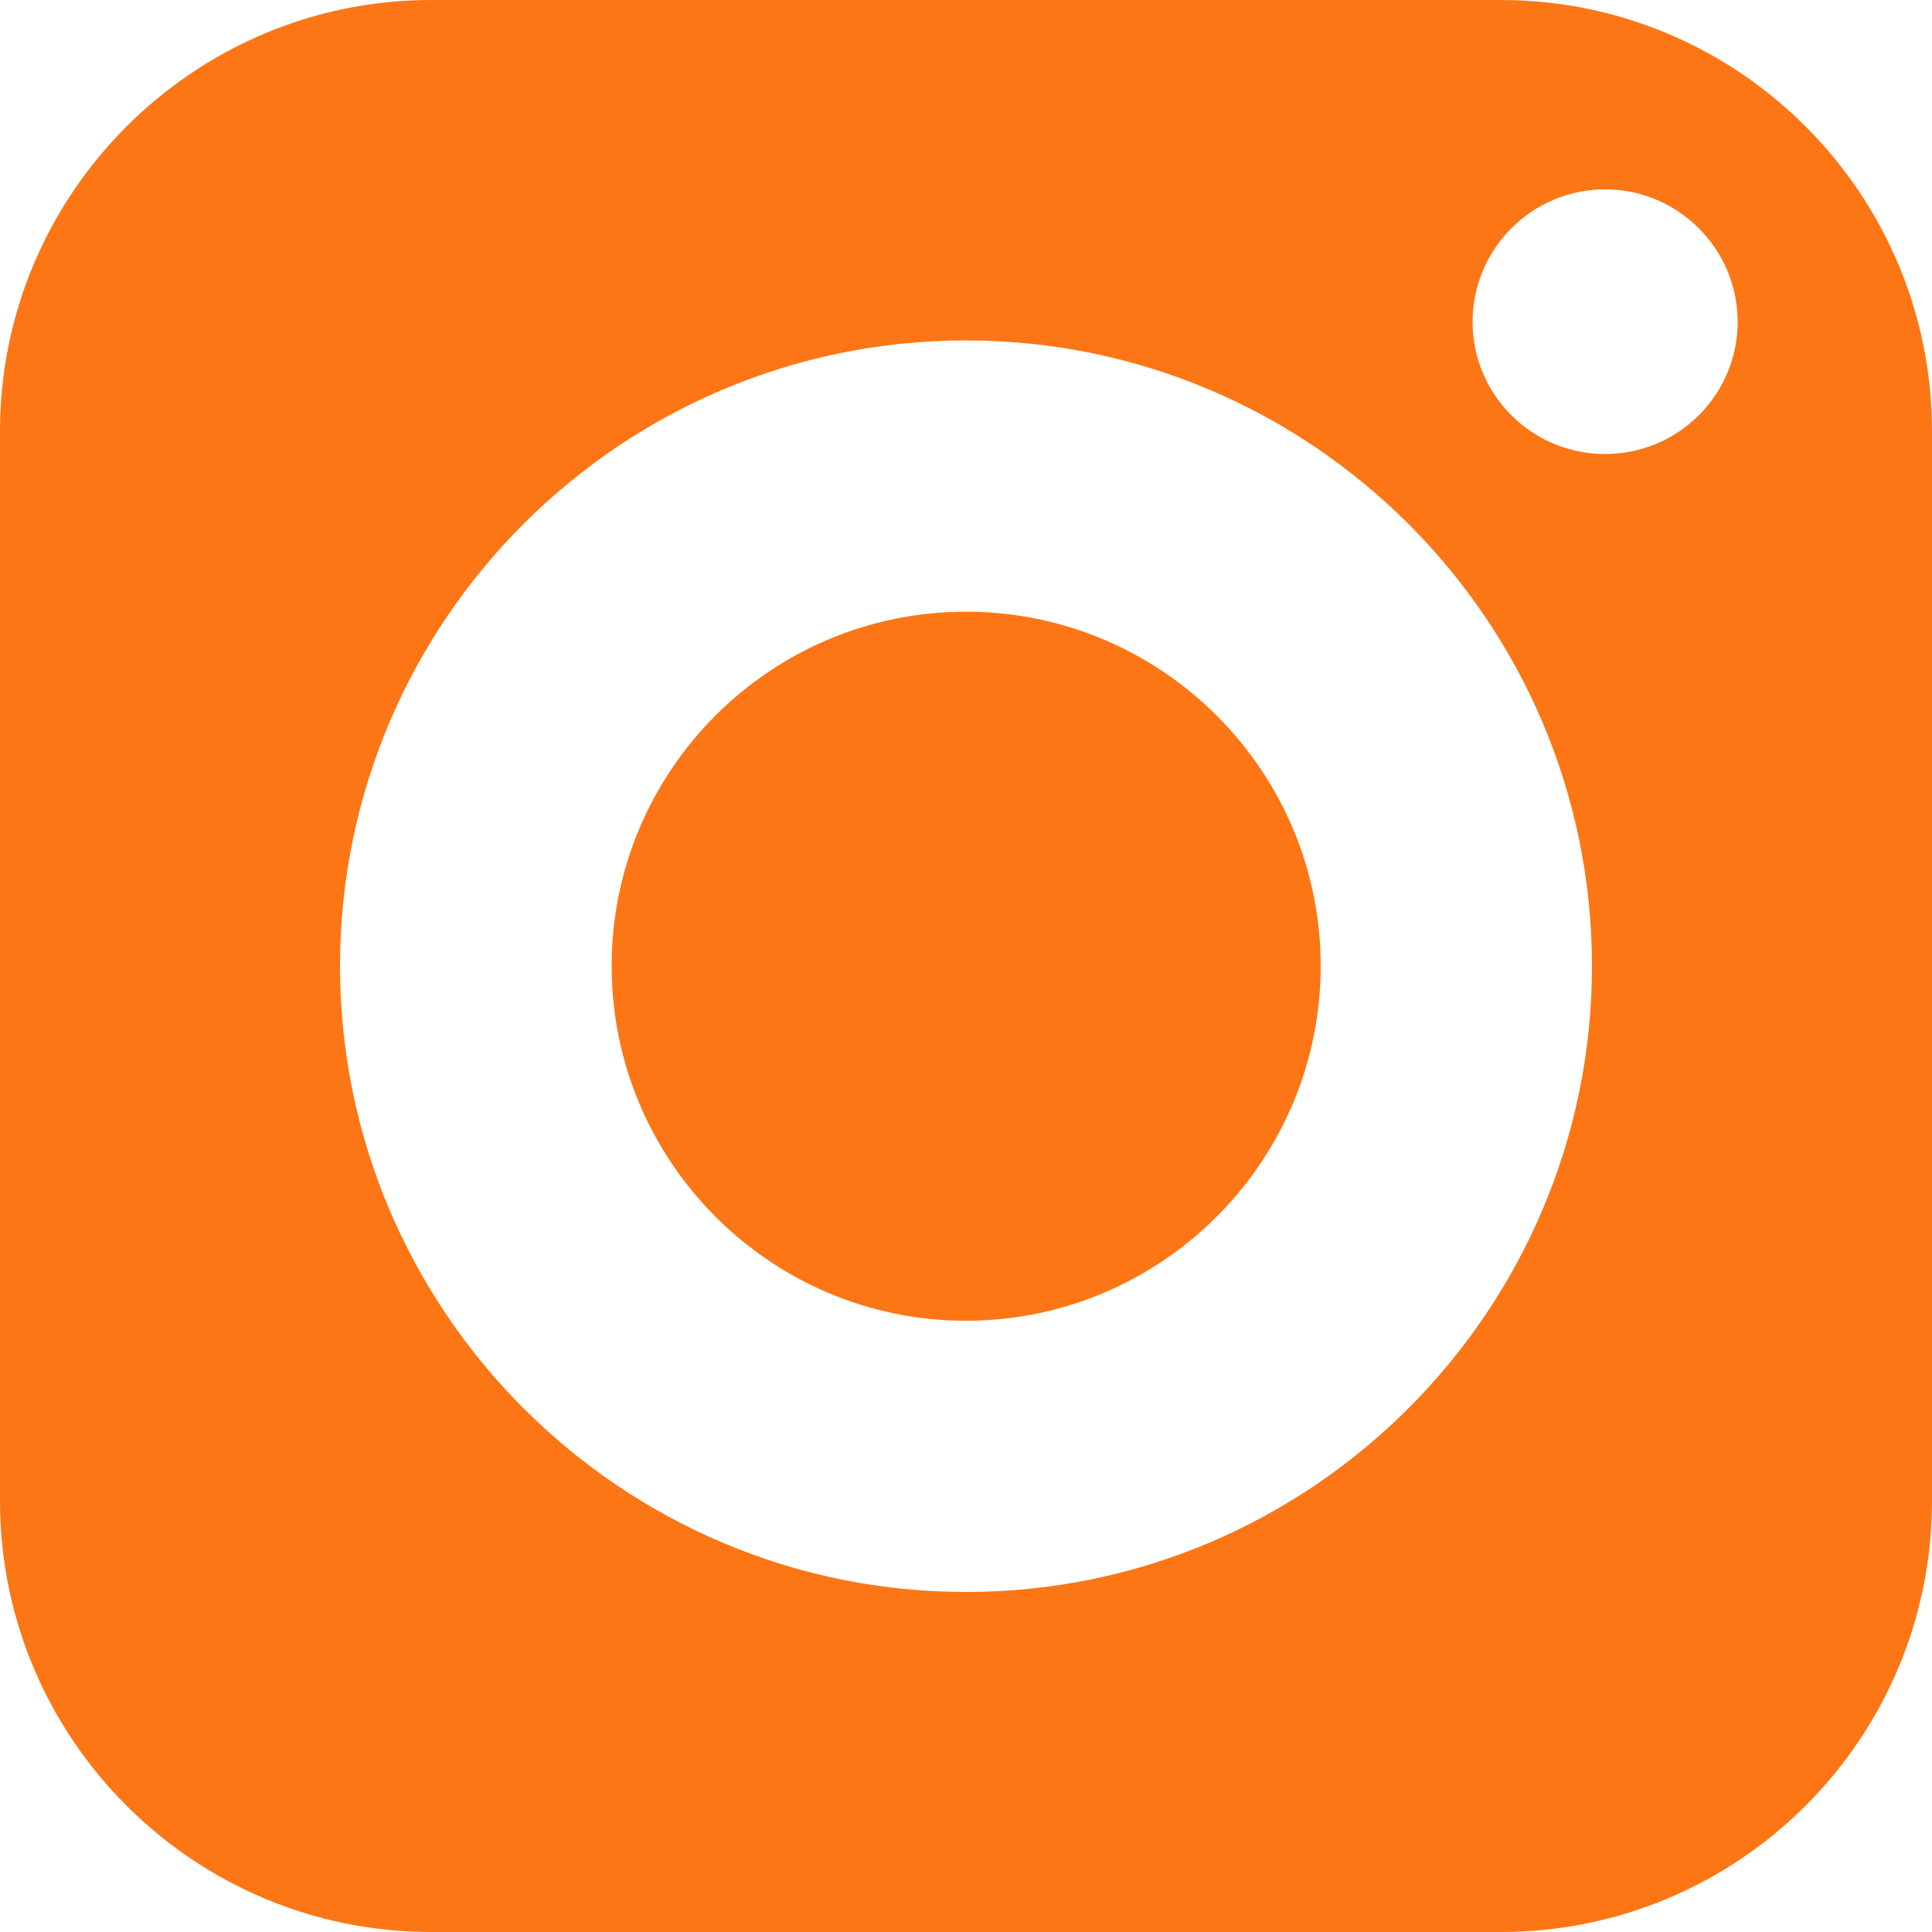 <?xml version="1.0" encoding="UTF-8"?> <svg xmlns="http://www.w3.org/2000/svg" width="39" height="39" viewBox="0 0 39 39" fill="none"><path d="M19.499 12.348C15.553 12.348 12.347 15.553 12.347 19.5C12.347 23.447 15.553 26.661 19.499 26.661C23.446 26.661 26.66 23.447 26.66 19.5C26.66 15.553 23.446 12.348 19.499 12.348Z" fill="#FD7615"></path><path d="M30.295 0H8.705C3.908 0 0 3.908 0 8.705V30.295C0 35.1 3.908 39 8.705 39H30.295C35.1 39 39 35.1 39 30.295V8.705C39 3.908 35.1 0 30.295 0ZM19.5 32.136C12.535 32.136 6.864 26.465 6.864 19.5C6.864 12.535 12.535 6.872 19.5 6.872C26.465 6.872 32.136 12.535 32.136 19.5C32.136 26.465 26.465 32.136 19.5 32.136ZM32.401 9.165C30.927 9.165 29.726 7.972 29.726 6.497C29.726 5.023 30.927 3.822 32.401 3.822C33.875 3.822 35.077 5.023 35.077 6.497C35.077 7.972 33.875 9.165 32.401 9.165Z" fill="#FD7615"></path></svg> 
